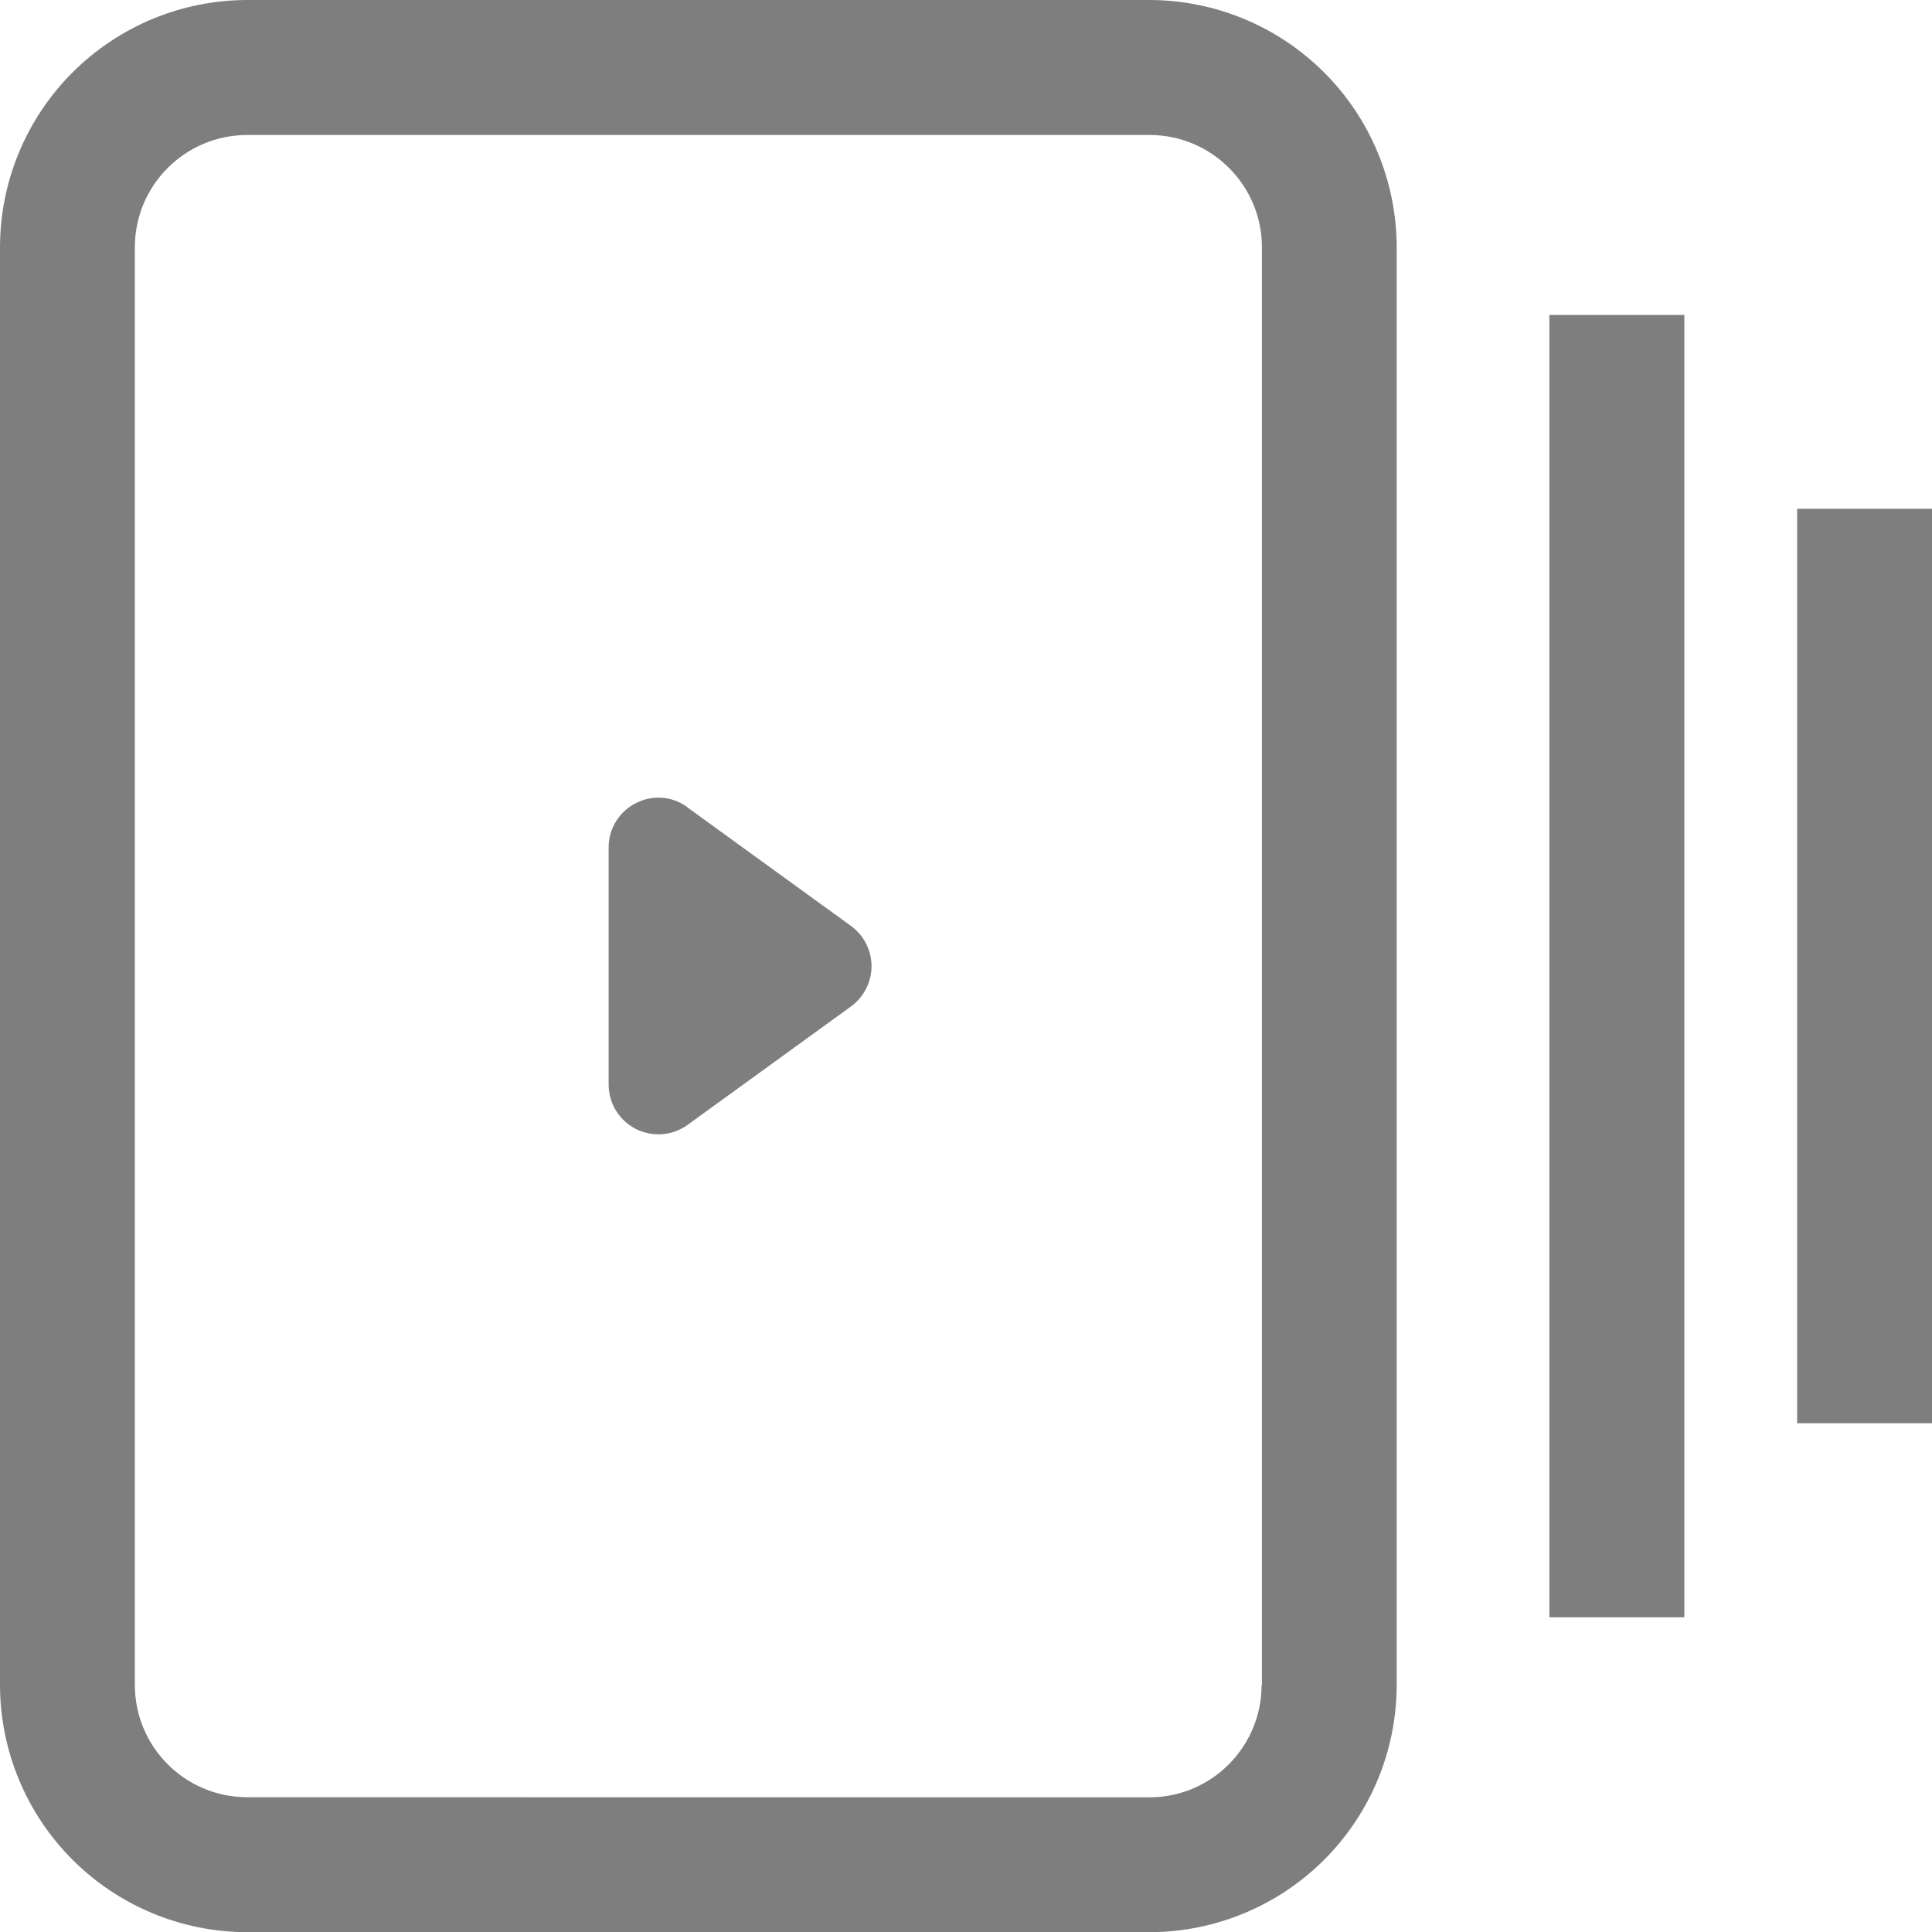 <svg width="30" height="30" viewBox="0 0 30 30" fill="none" xmlns="http://www.w3.org/2000/svg">
<g clip-path="url(#clip0_1086_970)">
<path fill-rule="evenodd" clip-rule="evenodd" d="M3.839 0H17.85C18.868 0.002 19.843 0.407 20.562 1.126C21.282 1.846 21.686 2.821 21.688 3.839V26.163C21.687 27.18 21.283 28.156 20.564 28.876C19.845 29.596 18.869 30.001 17.852 30.003H3.84C2.822 30.002 1.846 29.598 1.126 28.878C0.406 28.158 0.001 27.182 0 26.164V3.84C0.001 2.822 0.405 1.846 1.125 1.126C1.845 0.406 2.821 0.001 3.839 0ZM17.846 27.909C18.809 27.909 19.59 27.129 19.59 26.164H19.595V3.84C19.595 2.877 18.813 2.096 17.85 2.096H3.839C2.876 2.096 2.094 2.876 2.094 3.84V26.163C2.094 27.126 2.874 27.907 3.839 27.907L17.846 27.909ZM9.451 13.162C9.451 12.531 10.164 12.163 10.674 12.534V12.537L13.213 14.377C13.312 14.449 13.393 14.543 13.448 14.652C13.504 14.761 13.533 14.881 13.533 15.003C13.533 15.125 13.504 15.245 13.448 15.354C13.393 15.463 13.312 15.557 13.213 15.629L10.674 17.469C10.558 17.552 10.422 17.601 10.281 17.612C10.139 17.622 9.997 17.593 9.871 17.529C9.745 17.464 9.639 17.366 9.564 17.244C9.49 17.123 9.451 16.984 9.451 16.842V13.162ZM26.154 4.89H24.059V25.113H26.154V4.89ZM27.906 7.9H30V22.1H27.906V7.9Z" fill="#7E7E7E"/>
</g>
<defs>
<clipPath id="clip0_1086_970">
<rect width="30" height="30" fill="white"/>
</clipPath>
</defs>
</svg>
